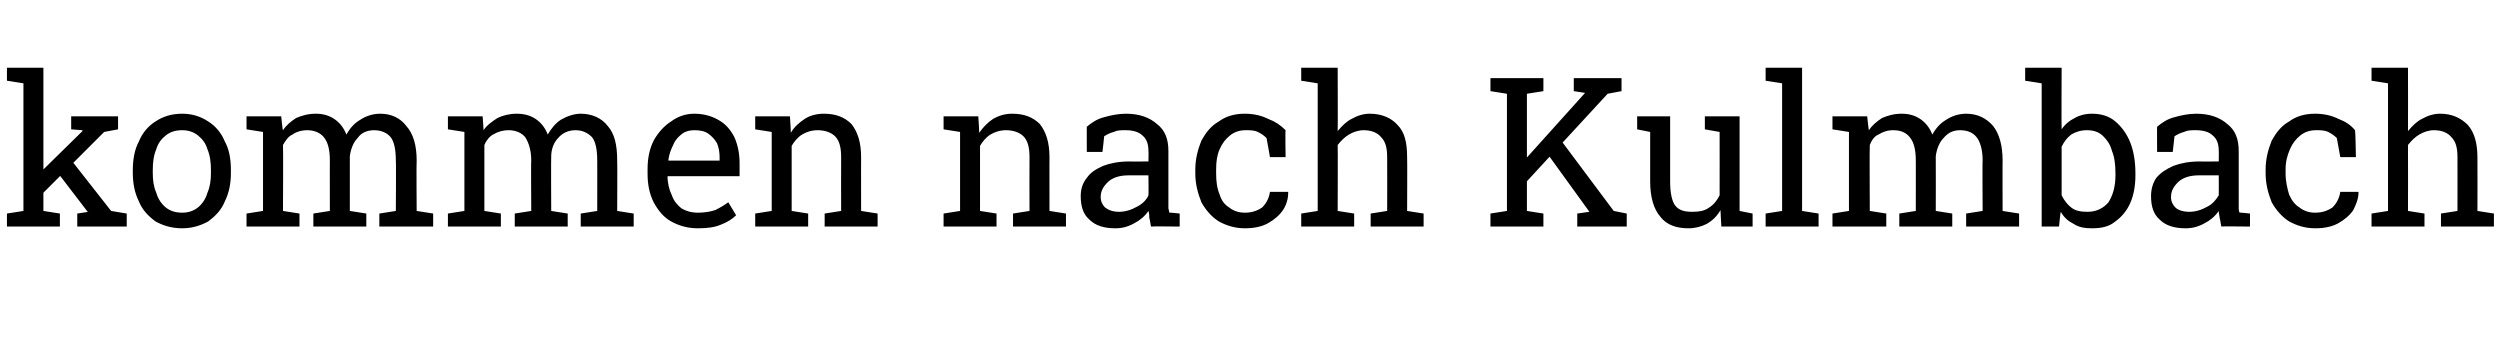 <?xml version="1.0" standalone="no"?><!DOCTYPE svg PUBLIC "-//W3C//DTD SVG 1.1//EN" "http://www.w3.org/Graphics/SVG/1.1/DTD/svg11.dtd"><svg xmlns="http://www.w3.org/2000/svg" version="1.1" width="288px" height="40.5px" viewBox="0 -9 288 40.5" style="top:-9px">  <desc>kommen nach Kulmbach</desc>  <defs/>  <g id="Polygon169040">    <path d="M 0.8 17.1 L 0.8 15.6 L 2.7 15.3 L 2.7 0.6 L 0.8 0.3 L 0.8 -1.2 L 5 -1.2 L 5 15.3 L 6.9 15.6 L 6.9 17.1 L 0.8 17.1 Z M 8.9 17.1 L 8.9 15.6 L 10.2 15.4 L 10.1 15.4 L 6.5 10.7 L 7.7 8.8 L 12.8 15.3 L 14.6 15.6 L 14.6 17.1 L 8.9 17.1 Z M 4.8 13.4 L 3.9 11.6 L 9.5 6.1 L 9.5 6 L 8.2 5.9 L 8.2 4.4 L 13.6 4.4 L 13.6 5.9 L 12 6.2 L 4.8 13.4 Z M 21 17.3 C 19.8 17.3 18.8 17 17.9 16.5 C 17.1 15.9 16.4 15.2 16 14.2 C 15.5 13.2 15.3 12.1 15.3 10.9 C 15.3 10.9 15.3 10.6 15.3 10.6 C 15.3 9.4 15.5 8.2 16 7.3 C 16.4 6.3 17.1 5.5 17.9 5 C 18.8 4.4 19.8 4.1 21 4.1 C 22.1 4.1 23.1 4.4 24 5 C 24.8 5.5 25.5 6.3 25.9 7.3 C 26.4 8.2 26.6 9.3 26.6 10.6 C 26.6 10.6 26.6 10.9 26.6 10.9 C 26.6 12.1 26.4 13.2 25.9 14.2 C 25.5 15.2 24.8 15.9 24 16.5 C 23.1 17 22.1 17.3 21 17.3 Z M 21 15.5 C 21.7 15.5 22.3 15.3 22.8 14.9 C 23.3 14.5 23.7 13.9 23.9 13.2 C 24.2 12.5 24.3 11.8 24.3 10.9 C 24.3 10.9 24.3 10.6 24.3 10.6 C 24.3 9.7 24.2 8.9 23.9 8.2 C 23.7 7.5 23.3 7 22.8 6.6 C 22.3 6.2 21.7 6 21 6 C 20.2 6 19.6 6.2 19.1 6.6 C 18.6 7 18.2 7.5 18 8.2 C 17.7 8.9 17.6 9.7 17.6 10.6 C 17.6 10.6 17.6 10.9 17.6 10.9 C 17.6 11.8 17.7 12.5 18 13.2 C 18.2 13.9 18.6 14.5 19.1 14.9 C 19.6 15.3 20.2 15.5 21 15.5 Z M 28.4 17.1 L 28.4 15.6 L 30.3 15.3 L 30.3 6.2 L 28.4 5.9 L 28.4 4.4 L 32.4 4.4 C 32.4 4.4 32.55 6.04 32.6 6 C 33 5.4 33.5 5 34.1 4.6 C 34.8 4.3 35.5 4.1 36.4 4.1 C 37.2 4.1 37.9 4.3 38.5 4.7 C 39.1 5.1 39.6 5.7 39.9 6.5 C 40.3 5.8 40.8 5.2 41.5 4.8 C 42.1 4.4 42.9 4.1 43.8 4.1 C 45.1 4.1 46.1 4.6 46.8 5.5 C 47.6 6.4 48 7.7 48 9.5 C 47.96 9.48 48 15.3 48 15.3 L 49.9 15.6 L 49.9 17.1 L 43.7 17.1 L 43.7 15.6 L 45.6 15.3 C 45.6 15.3 45.64 9.46 45.6 9.5 C 45.6 8.2 45.4 7.3 45 6.8 C 44.6 6.3 43.9 6 43.1 6 C 42.3 6 41.6 6.3 41.2 6.9 C 40.7 7.4 40.4 8.2 40.3 9 C 40.3 9.01 40.3 15.3 40.3 15.3 L 42.2 15.6 L 42.2 17.1 L 36.1 17.1 L 36.1 15.6 L 38 15.3 C 38 15.3 37.99 9.46 38 9.5 C 38 8.3 37.8 7.4 37.3 6.8 C 36.9 6.3 36.2 6 35.4 6 C 34.7 6 34.1 6.2 33.7 6.5 C 33.2 6.7 32.9 7.2 32.6 7.7 C 32.64 7.68 32.6 15.3 32.6 15.3 L 34.5 15.6 L 34.5 17.1 L 28.4 17.1 Z M 51.6 17.1 L 51.6 15.6 L 53.5 15.3 L 53.5 6.2 L 51.6 5.9 L 51.6 4.4 L 55.6 4.4 C 55.6 4.4 55.72 6.04 55.7 6 C 56.1 5.4 56.7 5 57.3 4.6 C 57.9 4.3 58.7 4.1 59.5 4.1 C 60.4 4.1 61.1 4.3 61.7 4.7 C 62.3 5.1 62.8 5.7 63.1 6.5 C 63.5 5.8 64 5.2 64.6 4.8 C 65.3 4.4 66.1 4.1 66.9 4.1 C 68.2 4.1 69.3 4.6 70 5.5 C 70.8 6.4 71.1 7.7 71.1 9.5 C 71.13 9.48 71.1 15.3 71.1 15.3 L 73 15.6 L 73 17.1 L 66.9 17.1 L 66.9 15.6 L 68.8 15.3 C 68.8 15.3 68.81 9.46 68.8 9.5 C 68.8 8.2 68.6 7.3 68.2 6.8 C 67.7 6.3 67.1 6 66.3 6 C 65.5 6 64.8 6.3 64.3 6.9 C 63.8 7.4 63.5 8.2 63.5 9 C 63.47 9.01 63.5 15.3 63.5 15.3 L 65.4 15.6 L 65.4 17.1 L 59.3 17.1 L 59.3 15.6 L 61.2 15.3 C 61.2 15.3 61.16 9.46 61.2 9.5 C 61.2 8.3 60.9 7.4 60.5 6.8 C 60.1 6.3 59.4 6 58.6 6 C 57.9 6 57.3 6.2 56.8 6.5 C 56.4 6.7 56 7.2 55.8 7.7 C 55.8 7.68 55.8 15.3 55.8 15.3 L 57.7 15.6 L 57.7 17.1 L 51.6 17.1 Z M 80.4 17.3 C 79.2 17.3 78.2 17 77.3 16.5 C 76.4 16 75.8 15.2 75.3 14.3 C 74.8 13.3 74.6 12.2 74.6 11 C 74.6 11 74.6 10.5 74.6 10.5 C 74.6 9.3 74.8 8.2 75.3 7.2 C 75.8 6.3 76.5 5.5 77.3 5 C 78.1 4.4 79 4.1 80 4.1 C 81.1 4.1 82.1 4.4 82.9 4.9 C 83.6 5.3 84.2 6 84.6 6.8 C 85 7.7 85.2 8.7 85.2 9.8 C 85.2 9.82 85.2 11.3 85.2 11.3 L 77 11.3 C 77 11.3 76.93 11.32 76.9 11.3 C 76.9 12.1 77.1 12.9 77.4 13.5 C 77.6 14.1 78 14.6 78.5 15 C 79 15.3 79.6 15.5 80.4 15.5 C 81.1 15.5 81.8 15.4 82.4 15.2 C 83 14.9 83.5 14.6 83.9 14.3 C 83.9 14.3 84.8 15.8 84.8 15.8 C 84.4 16.2 83.8 16.6 83 16.9 C 82.3 17.2 81.4 17.3 80.4 17.3 Z M 77 9.5 L 82.9 9.5 C 82.9 9.5 82.89 9.15 82.9 9.2 C 82.9 8.5 82.8 8 82.6 7.5 C 82.3 7 82 6.7 81.6 6.4 C 81.2 6.1 80.6 6 80 6 C 79.5 6 79 6.1 78.6 6.4 C 78.2 6.7 77.8 7.1 77.6 7.6 C 77.3 8.2 77.1 8.7 77 9.4 C 77.02 9.4 77 9.5 77 9.5 Z M 87 17.1 L 87 15.6 L 88.9 15.3 L 88.9 6.2 L 87 5.9 L 87 4.4 L 91 4.4 C 91 4.4 91.13 6.27 91.1 6.3 C 91.5 5.6 92.1 5.1 92.7 4.7 C 93.3 4.3 94.1 4.1 94.9 4.1 C 96.3 4.1 97.3 4.5 98.1 5.3 C 98.8 6.2 99.2 7.4 99.2 9.1 C 99.19 9.06 99.2 15.3 99.2 15.3 L 101.1 15.6 L 101.1 17.1 L 95 17.1 L 95 15.6 L 96.9 15.3 C 96.9 15.3 96.88 9.11 96.9 9.1 C 96.9 8 96.7 7.2 96.2 6.7 C 95.8 6.3 95.1 6 94.2 6 C 93.5 6 92.9 6.2 92.4 6.5 C 91.9 6.8 91.5 7.3 91.2 7.8 C 91.21 7.82 91.2 15.3 91.2 15.3 L 93.1 15.6 L 93.1 17.1 L 87 17.1 Z M 108.7 17.1 L 108.7 15.6 L 110.6 15.3 L 110.6 6.2 L 108.7 5.9 L 108.7 4.4 L 112.7 4.4 C 112.7 4.4 112.83 6.27 112.8 6.3 C 113.3 5.6 113.8 5.1 114.4 4.7 C 115.1 4.3 115.8 4.1 116.6 4.1 C 118 4.1 119 4.5 119.8 5.3 C 120.5 6.2 120.9 7.4 120.9 9.1 C 120.89 9.06 120.9 15.3 120.9 15.3 L 122.8 15.6 L 122.8 17.1 L 116.7 17.1 L 116.7 15.6 L 118.6 15.3 C 118.6 15.3 118.58 9.11 118.6 9.1 C 118.6 8 118.4 7.2 117.9 6.7 C 117.5 6.3 116.8 6 115.9 6 C 115.2 6 114.6 6.2 114.1 6.5 C 113.6 6.8 113.2 7.3 112.9 7.8 C 112.91 7.82 112.9 15.3 112.9 15.3 L 114.8 15.6 L 114.8 17.1 L 108.7 17.1 Z M 128.5 17.3 C 127.2 17.3 126.2 17 125.5 16.3 C 124.8 15.7 124.5 14.8 124.5 13.6 C 124.5 12.8 124.7 12.1 125.2 11.5 C 125.6 10.9 126.2 10.5 127.1 10.1 C 127.9 9.8 128.9 9.6 130.1 9.6 C 130.07 9.62 132.3 9.6 132.3 9.6 C 132.3 9.6 132.33 8.38 132.3 8.4 C 132.3 7.6 132.1 7 131.6 6.6 C 131.2 6.2 130.5 6 129.7 6 C 129.1 6 128.7 6 128.3 6.2 C 127.9 6.3 127.5 6.5 127.2 6.7 C 127.22 6.69 127 8.5 127 8.5 L 125.2 8.5 C 125.2 8.5 125.19 5.55 125.2 5.6 C 125.8 5.1 126.4 4.7 127.2 4.5 C 127.9 4.3 128.8 4.1 129.7 4.1 C 131.2 4.1 132.4 4.5 133.3 5.3 C 134.2 6 134.6 7 134.6 8.4 C 134.6 8.4 134.6 14.5 134.6 14.5 C 134.6 14.7 134.6 14.8 134.6 15 C 134.6 15.1 134.7 15.3 134.7 15.5 C 134.67 15.46 135.9 15.6 135.9 15.6 L 135.9 17.1 C 135.9 17.1 132.59 17.06 132.6 17.1 C 132.5 16.7 132.5 16.4 132.4 16.1 C 132.4 15.9 132.4 15.6 132.3 15.3 C 131.9 15.9 131.3 16.4 130.7 16.7 C 130 17.1 129.3 17.3 128.5 17.3 Z M 128.9 15.4 C 129.6 15.4 130.3 15.2 131 14.8 C 131.6 14.5 132.1 14 132.3 13.5 C 132.33 13.5 132.3 11.2 132.3 11.2 C 132.3 11.2 129.98 11.2 130 11.2 C 128.9 11.2 128.1 11.5 127.6 12 C 127.1 12.5 126.8 13 126.8 13.7 C 126.8 14.2 127 14.6 127.3 14.9 C 127.7 15.2 128.2 15.4 128.9 15.4 Z M 143.4 17.3 C 142.3 17.3 141.3 17 140.4 16.5 C 139.6 16 138.9 15.2 138.4 14.3 C 138 13.3 137.7 12.2 137.7 11 C 137.7 11 137.7 10.5 137.7 10.5 C 137.7 9.3 138 8.2 138.4 7.2 C 138.9 6.3 139.5 5.5 140.4 5 C 141.2 4.4 142.2 4.1 143.4 4.1 C 144.4 4.1 145.3 4.3 146.1 4.7 C 146.9 5 147.5 5.4 148.1 6 C 148.05 6.04 148.1 9.1 148.1 9.1 L 146.3 9.1 C 146.3 9.1 145.91 6.87 145.9 6.9 C 145.6 6.6 145.3 6.4 144.9 6.2 C 144.5 6 144 6 143.5 6 C 142.8 6 142.2 6.2 141.7 6.6 C 141.2 7 140.8 7.5 140.5 8.2 C 140.2 8.9 140.1 9.6 140.1 10.5 C 140.1 10.5 140.1 11 140.1 11 C 140.1 11.9 140.2 12.7 140.5 13.4 C 140.7 14.1 141.1 14.6 141.6 14.9 C 142.1 15.3 142.7 15.5 143.4 15.5 C 144.2 15.5 144.8 15.3 145.4 14.9 C 145.9 14.4 146.2 13.8 146.3 13.1 C 146.31 13.09 148.4 13.1 148.4 13.1 C 148.4 13.1 148.41 13.16 148.4 13.2 C 148.4 13.9 148.2 14.6 147.8 15.2 C 147.4 15.8 146.8 16.3 146.1 16.7 C 145.4 17.1 144.5 17.3 143.4 17.3 Z M 149.9 17.1 L 149.9 15.6 L 151.8 15.3 L 151.8 0.6 L 149.9 0.3 L 149.9 -1.2 L 154.1 -1.2 C 154.1 -1.2 154.13 6.07 154.1 6.1 C 154.6 5.5 155.1 5 155.7 4.7 C 156.4 4.3 157.1 4.1 157.8 4.1 C 159.2 4.1 160.3 4.6 161 5.4 C 161.8 6.2 162.1 7.4 162.1 9.1 C 162.13 9.12 162.1 15.3 162.1 15.3 L 164 15.6 L 164 17.1 L 157.9 17.1 L 157.9 15.6 L 159.8 15.3 C 159.8 15.3 159.82 9.09 159.8 9.1 C 159.8 8 159.6 7.3 159.1 6.8 C 158.7 6.3 158 6 157.1 6 C 156.5 6 155.9 6.2 155.4 6.5 C 154.9 6.8 154.5 7.2 154.1 7.7 C 154.13 7.7 154.1 15.3 154.1 15.3 L 156 15.6 L 156 17.1 L 149.9 17.1 Z M 175.7 12.1 L 174.5 10.7 L 182.6 1.7 L 182.6 1.7 L 181.3 1.5 L 181.3 0 L 186.8 0 L 186.8 1.5 L 185.2 1.8 L 175.7 12.1 Z M 171.7 17.1 L 171.7 15.6 L 173.6 15.3 L 173.6 1.8 L 171.7 1.5 L 171.7 0 L 177.8 0 L 177.8 1.5 L 175.9 1.8 L 175.9 15.3 L 177.8 15.6 L 177.8 17.1 L 171.7 17.1 Z M 181.7 17.1 L 181.7 15.6 L 183.1 15.4 L 183.1 15.4 L 178.4 8.9 L 179.7 7 L 185.9 15.3 L 187.4 15.6 L 187.4 17.1 L 181.7 17.1 Z M 194.5 17.3 C 193.1 17.3 192 16.9 191.3 16 C 190.5 15.1 190.1 13.7 190.1 11.9 C 190.09 11.86 190.1 6.2 190.1 6.2 L 188.6 5.9 L 188.6 4.4 L 190.1 4.4 L 192.4 4.4 C 192.4 4.4 192.4 11.88 192.4 11.9 C 192.4 13.2 192.6 14.2 193 14.7 C 193.4 15.2 194 15.4 194.9 15.4 C 195.7 15.4 196.4 15.3 196.9 14.9 C 197.4 14.6 197.8 14.1 198.1 13.5 C 198.11 13.52 198.1 6.2 198.1 6.2 L 196.4 5.9 L 196.4 4.4 L 198.1 4.4 L 200.4 4.4 L 200.4 15.3 L 201.9 15.6 L 201.9 17.1 L 198.3 17.1 C 198.3 17.1 198.19 15.19 198.2 15.2 C 197.8 15.9 197.3 16.4 196.6 16.8 C 196 17.1 195.3 17.3 194.5 17.3 Z M 203.4 17.1 L 203.4 15.6 L 205.3 15.3 L 205.3 0.6 L 203.4 0.3 L 203.4 -1.2 L 207.6 -1.2 L 207.6 15.3 L 209.5 15.6 L 209.5 17.1 L 203.4 17.1 Z M 211.1 17.1 L 211.1 15.6 L 213 15.3 L 213 6.2 L 211.1 5.9 L 211.1 4.4 L 215.1 4.4 C 215.1 4.4 215.27 6.04 215.3 6 C 215.7 5.4 216.2 5 216.8 4.6 C 217.5 4.3 218.2 4.1 219.1 4.1 C 219.9 4.1 220.6 4.3 221.2 4.7 C 221.8 5.1 222.3 5.7 222.6 6.5 C 223 5.8 223.5 5.2 224.2 4.8 C 224.8 4.4 225.6 4.1 226.5 4.1 C 227.8 4.1 228.8 4.6 229.6 5.5 C 230.3 6.4 230.7 7.7 230.7 9.5 C 230.68 9.48 230.7 15.3 230.7 15.3 L 232.6 15.6 L 232.6 17.1 L 226.5 17.1 L 226.5 15.6 L 228.4 15.3 C 228.4 15.3 228.36 9.46 228.4 9.5 C 228.4 8.2 228.1 7.3 227.7 6.8 C 227.3 6.3 226.7 6 225.8 6 C 225 6 224.4 6.3 223.9 6.9 C 223.4 7.4 223.1 8.2 223 9 C 223.02 9.01 223 15.3 223 15.3 L 224.9 15.6 L 224.9 17.1 L 218.8 17.1 L 218.8 15.6 L 220.7 15.3 C 220.7 15.3 220.71 9.46 220.7 9.5 C 220.7 8.3 220.5 7.4 220 6.8 C 219.6 6.3 219 6 218.1 6 C 217.4 6 216.9 6.2 216.4 6.5 C 215.9 6.7 215.6 7.2 215.4 7.7 C 215.36 7.68 215.4 15.3 215.4 15.3 L 217.3 15.6 L 217.3 17.1 L 211.1 17.1 Z M 241 17.3 C 240.2 17.3 239.5 17.2 238.9 16.8 C 238.3 16.5 237.8 16.1 237.4 15.4 C 237.36 15.43 237.2 17.1 237.2 17.1 L 235.2 17.1 L 235.2 0.6 L 233.3 0.3 L 233.3 -1.2 L 237.5 -1.2 C 237.5 -1.2 237.47 5.88 237.5 5.9 C 237.9 5.3 238.4 4.9 239 4.6 C 239.5 4.3 240.2 4.1 241 4.1 C 242.1 4.1 243 4.4 243.7 5 C 244.4 5.6 245 6.4 245.4 7.4 C 245.8 8.4 246 9.6 246 11 C 246 11 246 11.2 246 11.2 C 246 12.4 245.8 13.5 245.4 14.4 C 245 15.3 244.4 16 243.7 16.5 C 243 17.1 242.1 17.3 241 17.3 Z M 240.5 15.4 C 241.5 15.4 242.3 15 242.9 14.3 C 243.4 13.5 243.7 12.5 243.7 11.2 C 243.7 11.2 243.7 11 243.7 11 C 243.7 10 243.6 9.1 243.3 8.4 C 243.1 7.6 242.7 7.1 242.3 6.7 C 241.8 6.2 241.2 6 240.4 6 C 239.7 6 239.1 6.2 238.6 6.5 C 238.1 6.9 237.8 7.3 237.5 7.9 C 237.5 7.9 237.5 13.5 237.5 13.5 C 237.8 14.1 238.2 14.6 238.6 14.9 C 239.1 15.3 239.7 15.4 240.5 15.4 Z M 251.8 17.3 C 250.5 17.3 249.5 17 248.8 16.3 C 248.1 15.7 247.8 14.8 247.8 13.6 C 247.8 12.8 248 12.1 248.4 11.5 C 248.9 10.9 249.5 10.5 250.4 10.1 C 251.2 9.8 252.2 9.6 253.4 9.6 C 253.36 9.62 255.6 9.6 255.6 9.6 C 255.6 9.6 255.62 8.38 255.6 8.4 C 255.6 7.6 255.4 7 254.9 6.6 C 254.5 6.2 253.8 6 253 6 C 252.4 6 252 6 251.6 6.2 C 251.2 6.3 250.8 6.5 250.5 6.7 C 250.51 6.69 250.3 8.5 250.3 8.5 L 248.5 8.5 C 248.5 8.5 248.48 5.55 248.5 5.6 C 249.1 5.1 249.7 4.7 250.5 4.5 C 251.2 4.3 252.1 4.1 253 4.1 C 254.5 4.1 255.7 4.5 256.6 5.3 C 257.5 6 257.9 7 257.9 8.4 C 257.9 8.4 257.9 14.5 257.9 14.5 C 257.9 14.7 257.9 14.8 257.9 15 C 257.9 15.1 257.9 15.3 258 15.5 C 257.96 15.46 259.2 15.6 259.2 15.6 L 259.2 17.1 C 259.2 17.1 255.88 17.06 255.9 17.1 C 255.8 16.7 255.8 16.4 255.7 16.1 C 255.7 15.9 255.6 15.6 255.6 15.3 C 255.2 15.9 254.6 16.4 254 16.7 C 253.3 17.1 252.6 17.3 251.8 17.3 Z M 252.2 15.4 C 252.9 15.4 253.6 15.2 254.3 14.8 C 254.9 14.5 255.3 14 255.6 13.5 C 255.62 13.5 255.6 11.2 255.6 11.2 C 255.6 11.2 253.28 11.2 253.3 11.2 C 252.2 11.2 251.4 11.5 250.9 12 C 250.4 12.5 250.1 13 250.1 13.7 C 250.1 14.2 250.3 14.6 250.6 14.9 C 250.9 15.2 251.5 15.4 252.2 15.4 Z M 266.7 17.3 C 265.6 17.3 264.6 17 263.7 16.5 C 262.9 16 262.2 15.2 261.7 14.3 C 261.3 13.3 261 12.2 261 11 C 261 11 261 10.5 261 10.5 C 261 9.3 261.3 8.2 261.7 7.2 C 262.2 6.3 262.8 5.5 263.7 5 C 264.5 4.4 265.5 4.1 266.7 4.1 C 267.7 4.1 268.6 4.3 269.4 4.7 C 270.2 5 270.8 5.4 271.3 6 C 271.35 6.04 271.4 9.1 271.4 9.1 L 269.6 9.1 C 269.6 9.1 269.2 6.87 269.2 6.9 C 268.9 6.6 268.6 6.4 268.2 6.2 C 267.8 6 267.3 6 266.8 6 C 266.1 6 265.5 6.2 265 6.6 C 264.5 7 264.1 7.5 263.8 8.2 C 263.5 8.9 263.3 9.6 263.3 10.5 C 263.3 10.5 263.3 11 263.3 11 C 263.3 11.9 263.5 12.7 263.7 13.4 C 264 14.1 264.4 14.6 264.9 14.9 C 265.4 15.3 266 15.5 266.7 15.5 C 267.5 15.5 268.1 15.3 268.7 14.9 C 269.2 14.4 269.5 13.8 269.6 13.1 C 269.6 13.09 271.7 13.1 271.7 13.1 C 271.7 13.1 271.7 13.16 271.7 13.2 C 271.7 13.9 271.4 14.6 271.1 15.2 C 270.7 15.8 270.1 16.3 269.4 16.7 C 268.7 17.1 267.8 17.3 266.7 17.3 Z M 273.2 17.1 L 273.2 15.6 L 275.1 15.3 L 275.1 0.6 L 273.2 0.3 L 273.2 -1.2 L 277.4 -1.2 C 277.4 -1.2 277.42 6.07 277.4 6.1 C 277.9 5.5 278.4 5 279 4.7 C 279.7 4.3 280.4 4.1 281.1 4.1 C 282.5 4.1 283.5 4.6 284.3 5.4 C 285 6.2 285.4 7.4 285.4 9.1 C 285.42 9.12 285.4 15.3 285.4 15.3 L 287.3 15.6 L 287.3 17.1 L 281.2 17.1 L 281.2 15.6 L 283.1 15.3 C 283.1 15.3 283.11 9.09 283.1 9.1 C 283.1 8 282.9 7.3 282.4 6.8 C 282 6.3 281.3 6 280.4 6 C 279.8 6 279.2 6.2 278.7 6.5 C 278.2 6.8 277.8 7.2 277.4 7.7 C 277.42 7.7 277.4 15.3 277.4 15.3 L 279.3 15.6 L 279.3 17.1 L 273.2 17.1 Z " stroke="none" fill="#000"/>  </g></svg>